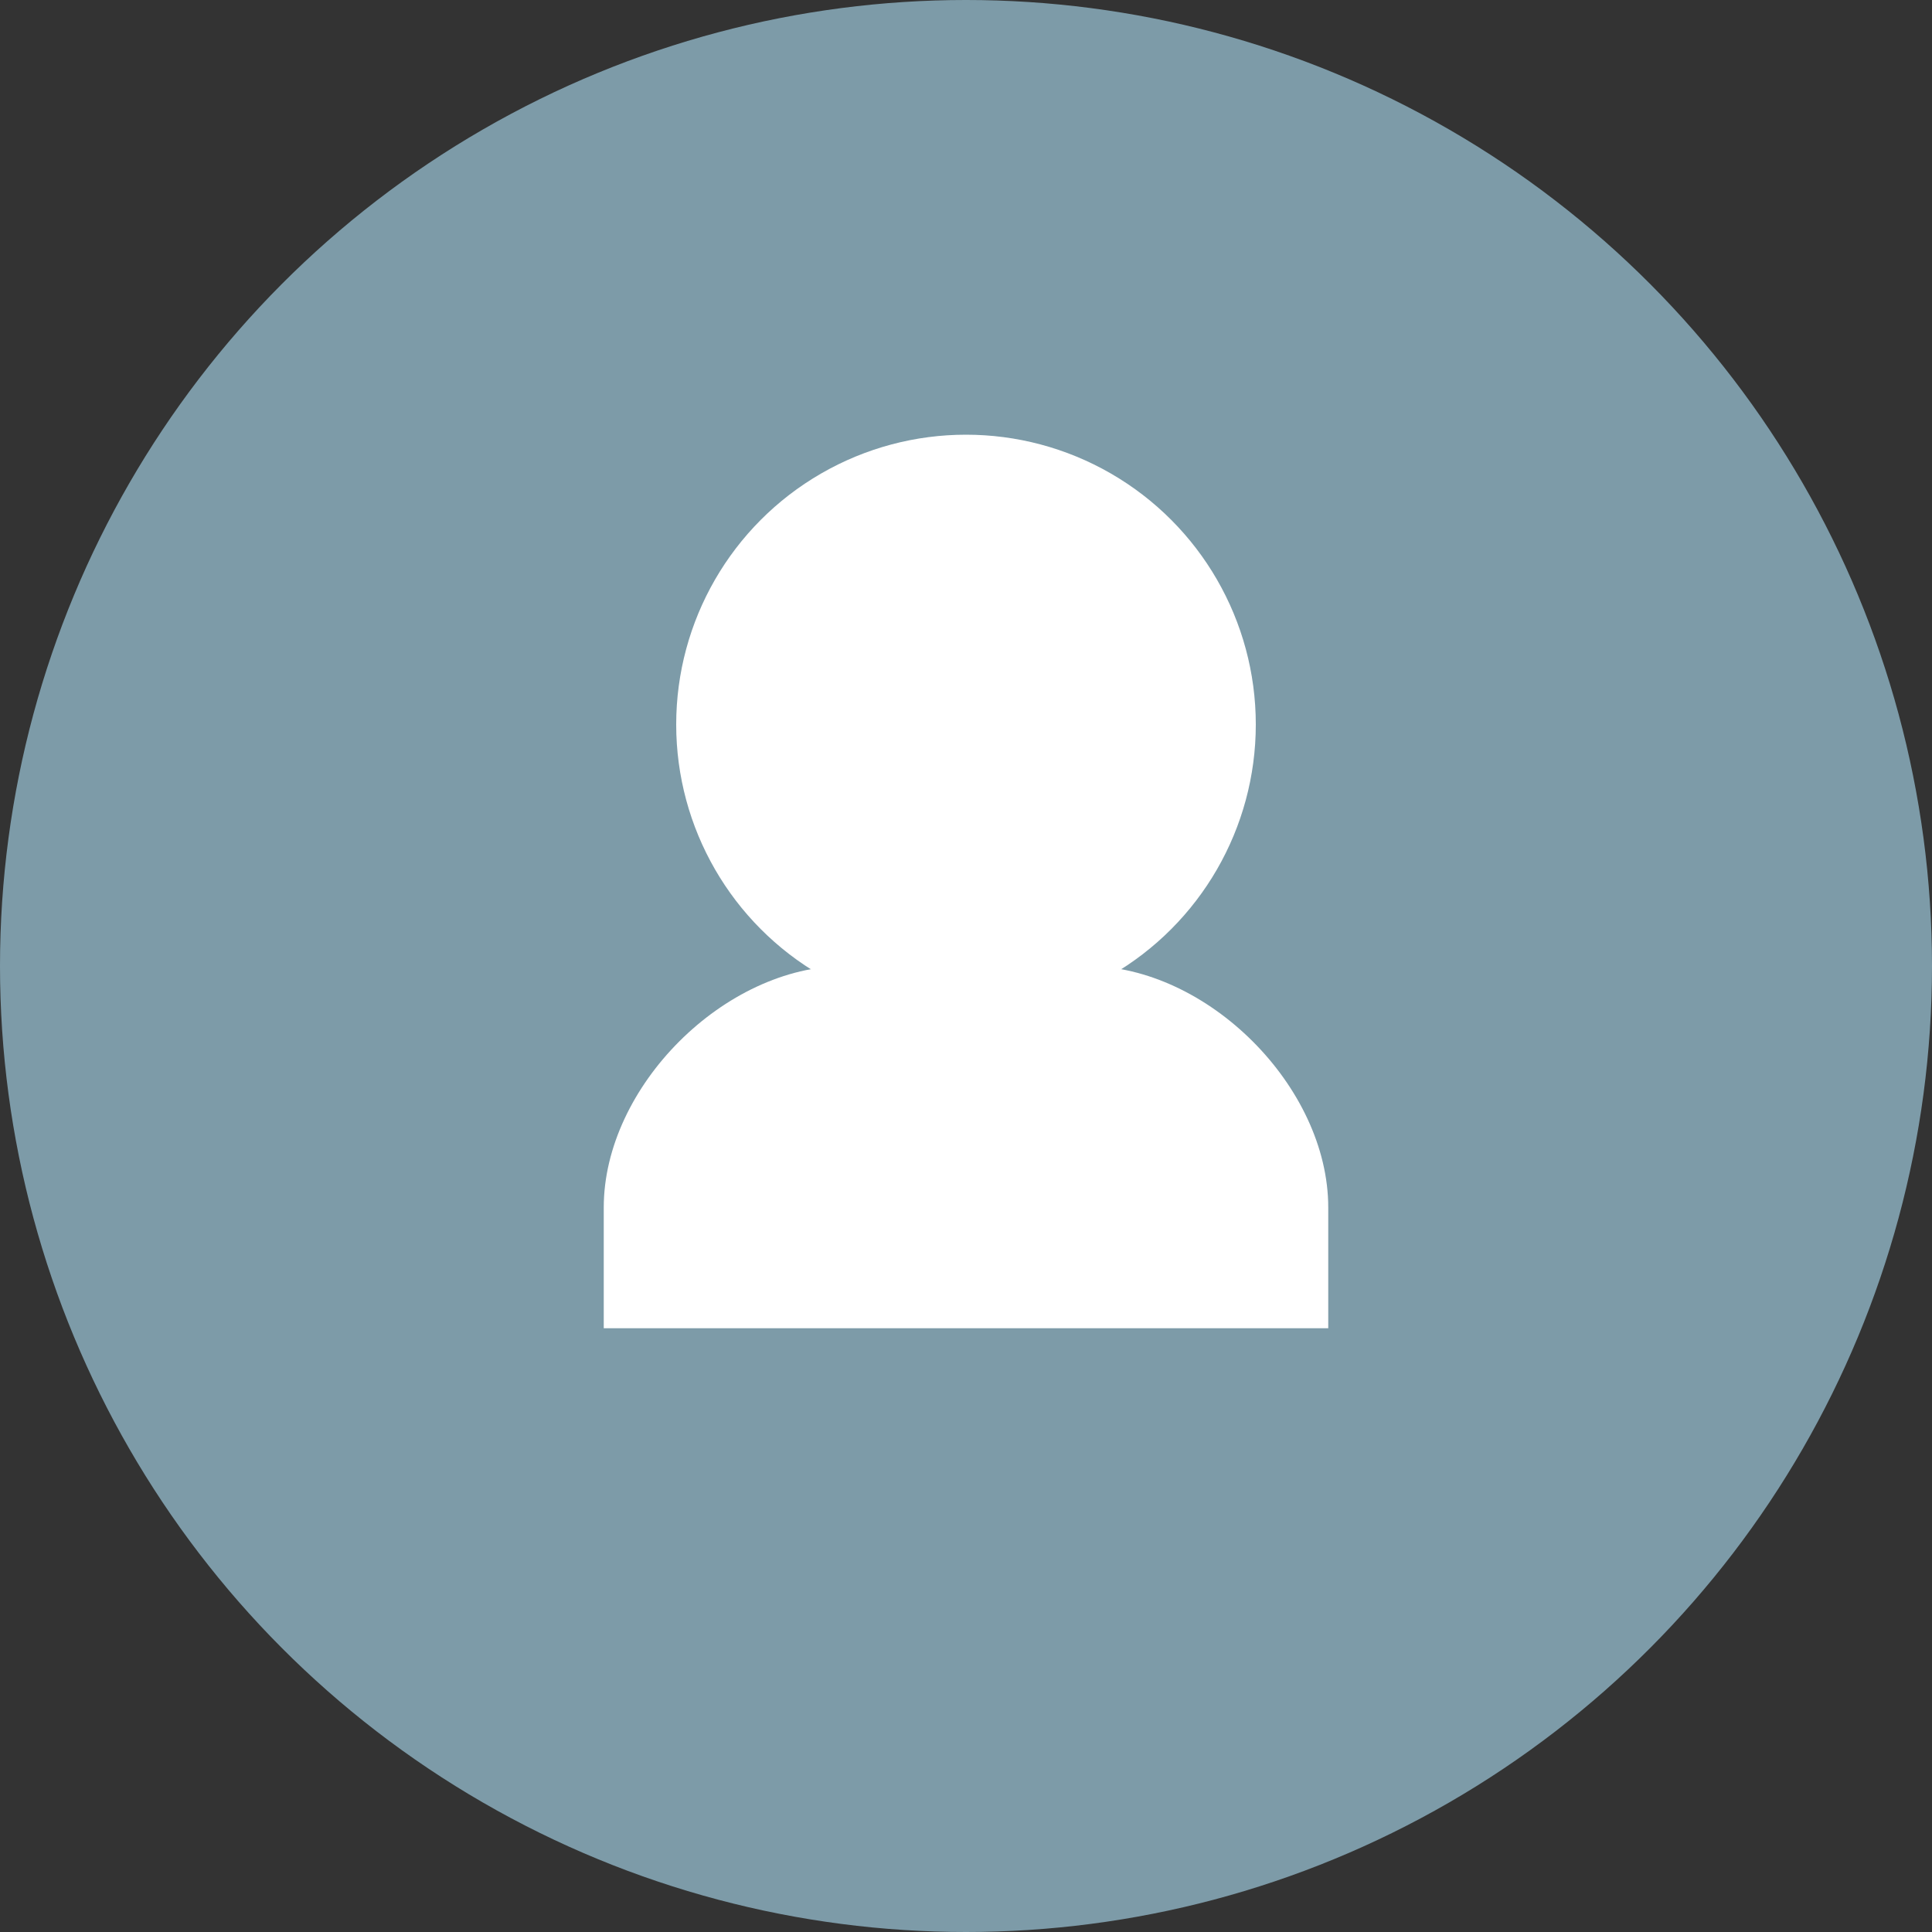 <svg width="80" height="80" viewBox="0 0 80 80" fill="none" xmlns="http://www.w3.org/2000/svg">
<rect x="0" y="0" width="80" height="80" fill="#333333" stroke="none"/>
<circle cx="40" cy="40" r="40" fill="#7D9BA8"/>
<circle cx="40" cy="30" r="12" fill="#FFFFFF"/>
<path d="M25 50C25 45 30 40 35 40H45C50 40 55 45 55 50V55H25V50Z" fill="#FFFFFF"/>
</svg>